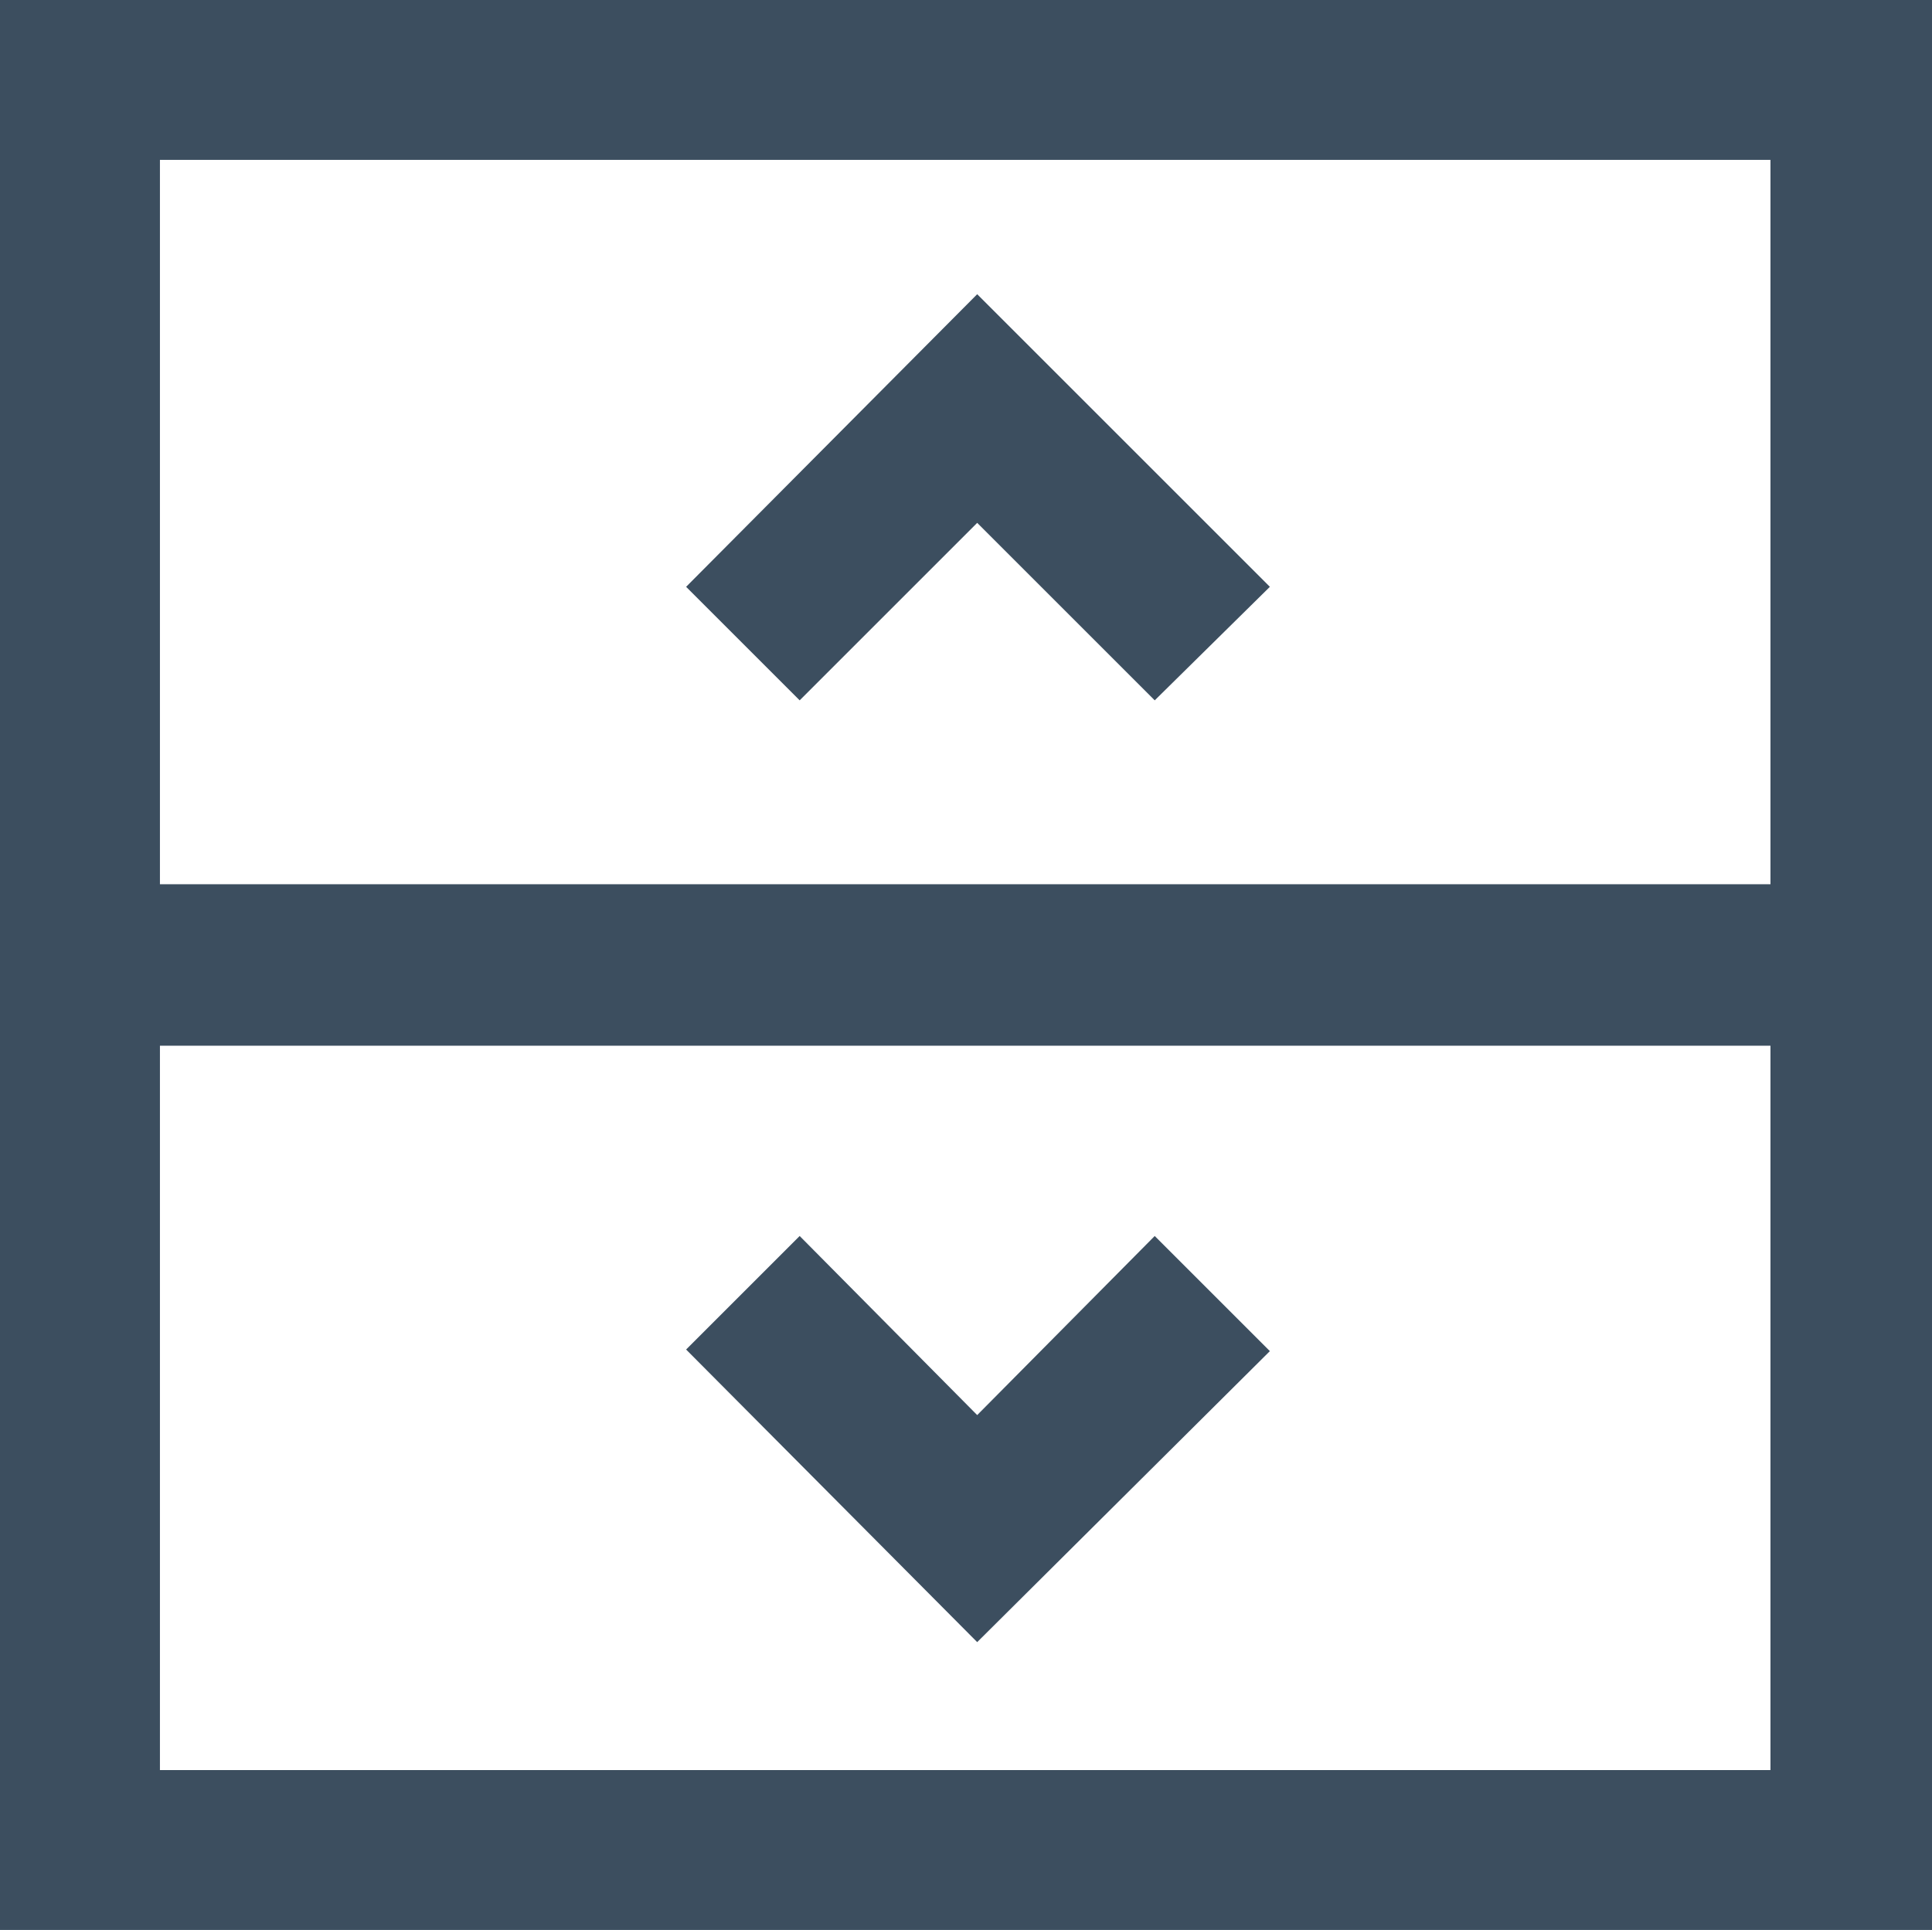 <svg xmlns="http://www.w3.org/2000/svg" viewBox="0 0 12.08 12.07"><defs><style>.cls-1{fill:#3c4e5f;}</style></defs><title>cardFloor</title><g id="Layer_2" data-name="Layer 2"><g id="Layer_1-2" data-name="Layer 1"><polygon class="cls-1" points="6.11 3.27 7.22 4.38 7.94 3.67 6.11 1.84 4.29 3.67 5 4.38 6.11 3.27"/><polygon class="cls-1" points="6.11 8.85 5 7.73 4.29 8.44 6.11 10.27 7.94 8.45 7.22 7.73 6.11 8.85"/><path class="cls-1" d="M0,12.07H12.08V0H0Zm1-1V6.54H11.07v4.53ZM11.07,1V5.53H1V1Z"/></g></g></svg>